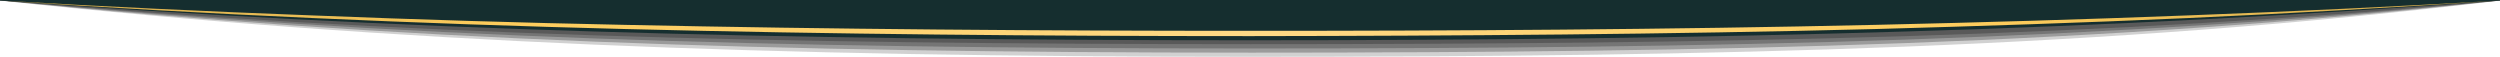 <?xml version="1.0" encoding="UTF-8"?> <svg xmlns="http://www.w3.org/2000/svg" xmlns:xlink="http://www.w3.org/1999/xlink" id="Layer_1" version="1.1" viewBox="0 0 1800 40.9"><defs><style> .st0 { fill: #152e2f; } .st1, .st2 { fill: #1c1c1c; } .st1, .st2, .st3 { isolation: isolate; } .st1, .st3 { opacity: .3; } .st2 { opacity: .2; } .st3 { fill: #1a1a1a; } .st4 { fill: url(#linear-gradient); } </style><linearGradient id="linear-gradient" x1="3612" y1="859.6" x2="5412" y2="859.6" gradientTransform="translate(-3612 -846.4)" gradientUnits="userSpaceOnUse"><stop offset="0" stop-color="#cfa74b"></stop><stop offset=".2" stop-color="#fdcc5c"></stop><stop offset=".5" stop-color="#fdd986"></stop><stop offset=".8" stop-color="#fdcc5c"></stop><stop offset="1" stop-color="#cfa74b"></stop></linearGradient></defs><path class="st2" d="M900,40.9c344.1,0,613.5-6,900-40.5V0H0v.4c284.1,30.6,555.9,40.5,900,40.5Z"></path><path class="st1" d="M900,37.9c344.1,0,613.7-5.8,900-37.5V0H0v.4c284.3,28.8,555.9,37.5,900,37.5Z"></path><path class="st1" d="M900,34.9c344.1,0,613.9-5.5,900-34.5V0H0v.4c284.5,26.7,555.9,34.5,900,34.5Z"></path><path class="st3" d="M900,31.8c344.1,0,614.1-4.9,900-31.4V0H0v.4c284.7,24.9,555.9,31.4,900,31.4Z"></path><path class="st0" d="M0,0v.4c285.2,21.3,555.9,28.6,900,28.6S1514.6,21.7,1800,.4V0H0Z"></path><path class="st4" d="M0,.4c74.8,4.3,149.8,7.9,224.9,10.7,75,3,150.1,5.3,224.9,6.8,150.1,3.2,300.2,4.3,450.2,4.3s300.2-.9,450.2-4.3c75-1.7,150.1-3.9,224.9-6.8,75-2.8,149.8-6.4,224.9-10.7-74.8,4.9-149.6,9.2-224.7,12.6-75,3.4-150.1,5.8-224.9,7.9-150.1,3.9-300.2,4.9-450.2,5.1-150.1,0-300.4-1.3-450.2-5.1-75-1.9-150.1-4.5-224.9-7.9C149.8,9.6,75,5.5,0,.4Z"></path></svg> 